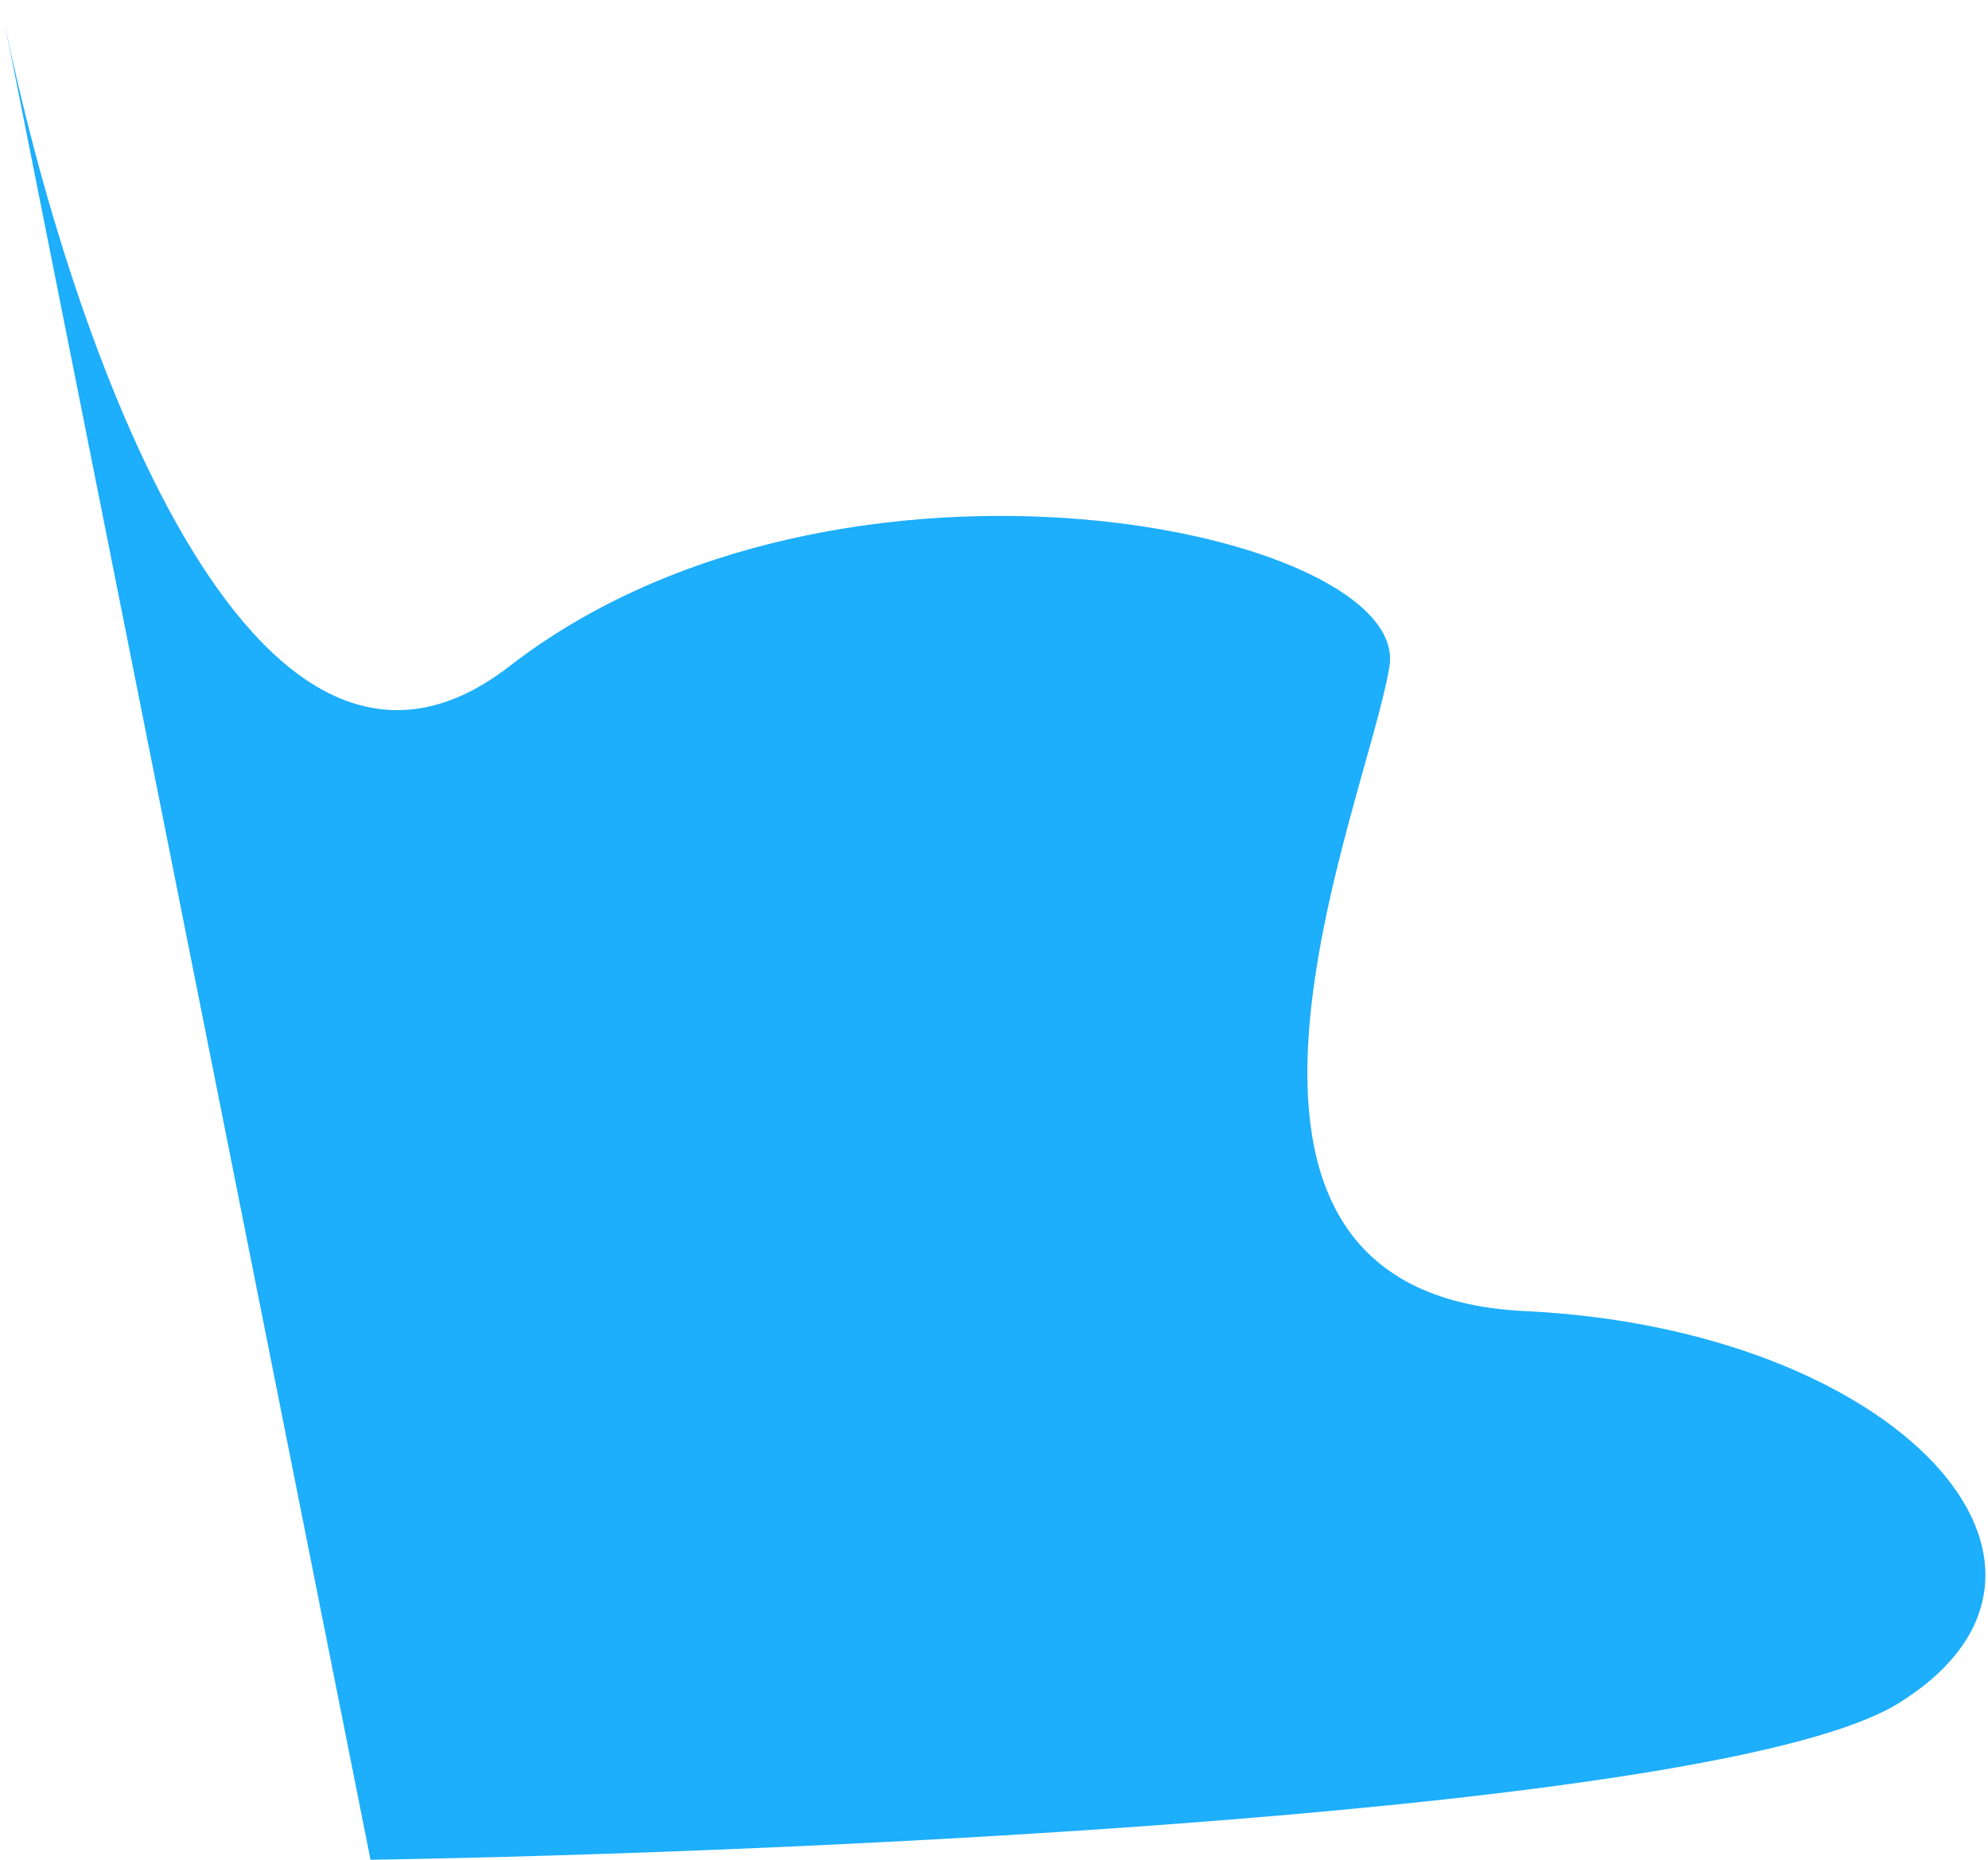 <svg xmlns="http://www.w3.org/2000/svg" width="279" height="261" viewBox="0 0 279 261" fill="none"><path d="M0.659 3.31C0.429 2.186 0.209 1.082 0 0L0.659 3.31C9.642 47.064 35.232 121.578 71.5 93.5C118 57.5 198 74.5 195 93.5C192 112.5 161.5 181.5 214 184C266.5 186.5 297 220 266.5 239C242.1 254.2 113.333 260 52 261L0.659 3.31Z" fill="#1DAEFC"></path></svg>